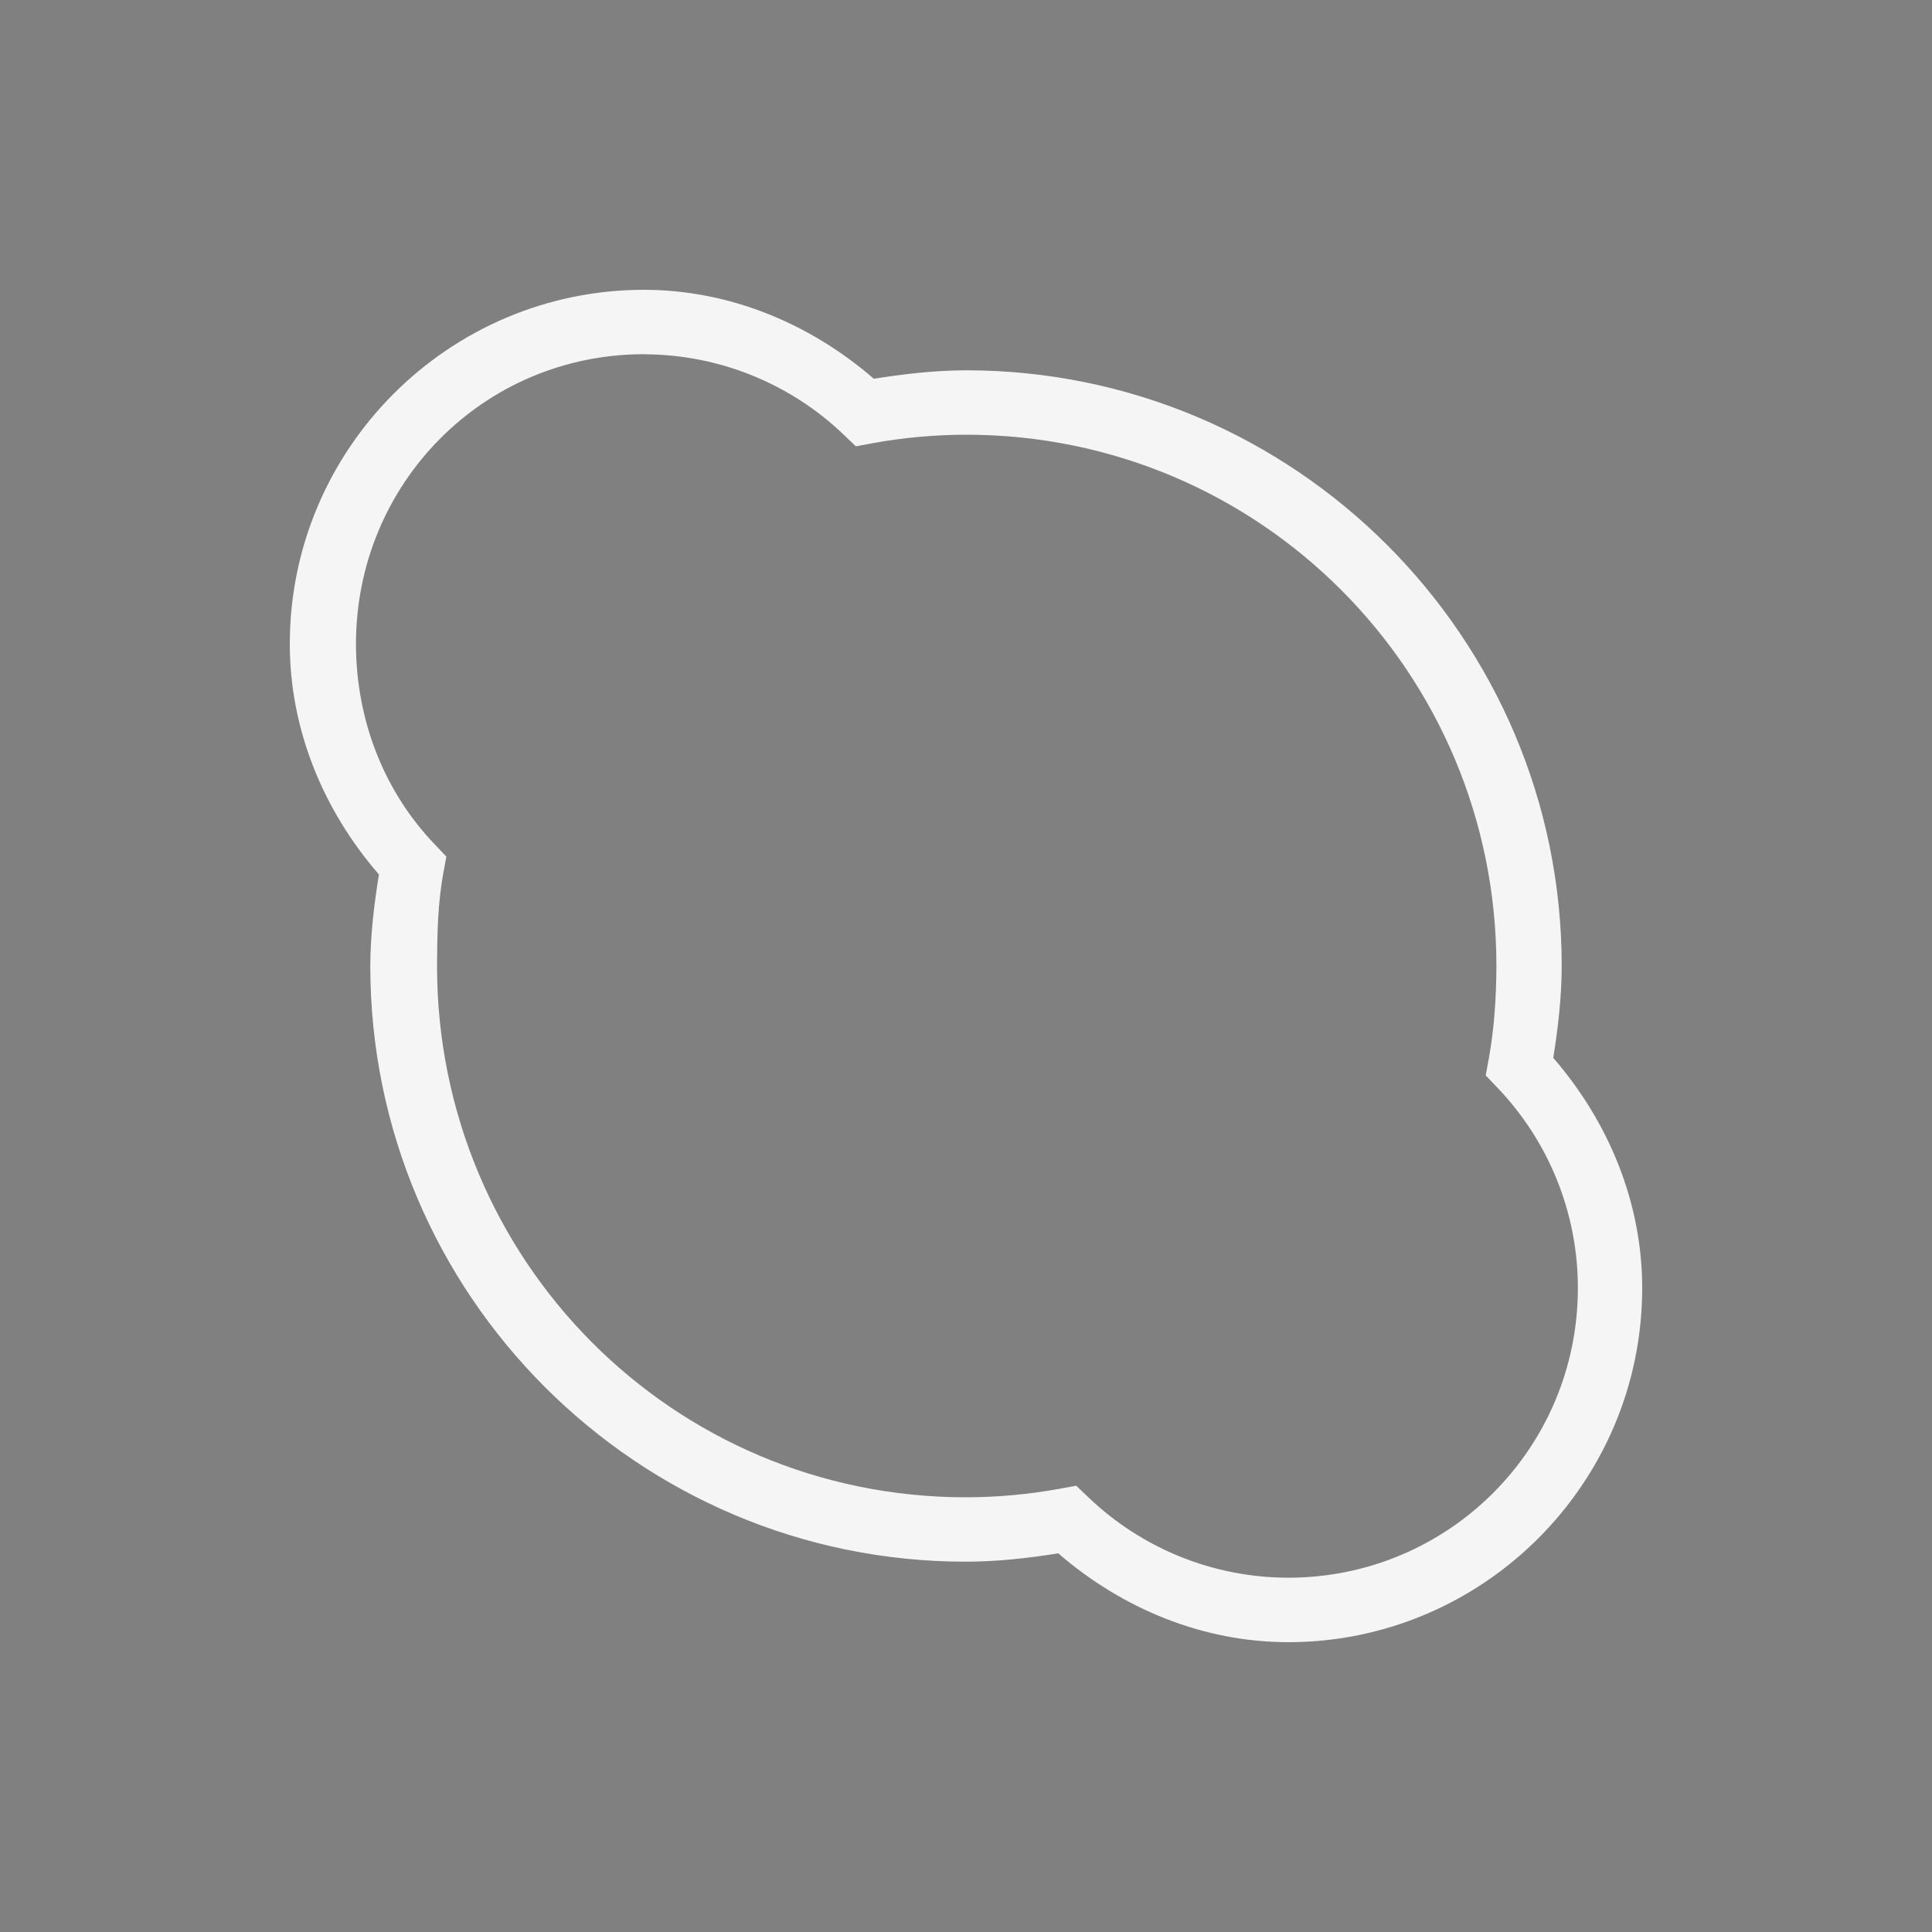<?xml version="1.0" encoding="UTF-8" standalone="no"?>
<svg
   xmlns:dc="http://purl.org/dc/elements/1.1/"
   xmlns:cc="http://creativecommons.org/ns#"
   xmlns:rdf="http://www.w3.org/1999/02/22-rdf-syntax-ns#"
   xmlns:svg="http://www.w3.org/2000/svg"
   xmlns="http://www.w3.org/2000/svg"
   xmlns:sodipodi="http://sodipodi.sourceforge.net/DTD/sodipodi-0.dtd"
   xmlns:inkscape="http://www.inkscape.org/namespaces/inkscape"
   width="24"
   height="24"
   version="1"
   id="svg9"
   sodipodi:docname="skype-indicator.svg"
   inkscape:version="0.92.4 5da689c313, 2019-01-14">
  <rect width="100%" height="100%" fill="#808080" stroke="none"/>
  <sodipodi:namedview
     pagecolor="#ffffff"
     bordercolor="#666666"
     borderopacity="1"
     objecttolerance="10"
     gridtolerance="10"
     guidetolerance="10"
     inkscape:pageopacity="0"
     inkscape:pageshadow="2"
     inkscape:window-width="1920"
     inkscape:window-height="1027"
     id="namedview11"
     showgrid="true"
     showguides="true"
     inkscape:guide-bbox="true"
     inkscape:zoom="6.9532167"
     inkscape:cx="-9.1158176"
     inkscape:cy="10.426156"
     inkscape:window-x="0"
     inkscape:window-y="30"
     inkscape:window-maximized="1"
     inkscape:current-layer="svg9">
    <inkscape:grid
       type="xygrid"
       id="grid820" />
    <sodipodi:guide
       position="8,20.4"
       orientation="0,1"
       id="guide824"
       inkscape:locked="false" />
    <sodipodi:guide
       position="20,3.595"
       orientation="0,1"
       id="guide826"
       inkscape:locked="false" />
    <sodipodi:guide
       position="5.429,12"
       orientation="1,0"
       id="guide828"
       inkscape:locked="false" />
    <sodipodi:guide
       position="18.589,12"
       orientation="1,0"
       id="guide830"
       inkscape:locked="false" />
    <sodipodi:guide
       position="3.631,16"
       orientation="1,0"
       id="guide832"
       inkscape:locked="false" />
    <sodipodi:guide
       position="4.422,16"
       orientation="1,0"
       id="guide834"
       inkscape:locked="false" />
    <sodipodi:guide
       position="12,19.38"
       orientation="1,0"
       id="guide836"
       inkscape:locked="false" />
    <sodipodi:guide
       position="20.415,8"
       orientation="1,0"
       id="guide838"
       inkscape:locked="false" />
  </sodipodi:namedview>
  <defs
     id="defs3">
    <style
       id="current-color-scheme"
       type="text/css">
   .ColorScheme-Text { color:#444444; } .ColorScheme-Highlight { color:#5294e2; }
  </style>
  </defs>
  <path
     style="color:#444444;font-style:normal;font-variant:normal;font-weight:normal;font-stretch:normal;font-size:medium;line-height:normal;font-family:sans-serif;font-variant-ligatures:normal;font-variant-position:normal;font-variant-caps:normal;font-variant-numeric:normal;font-variant-alternates:normal;font-feature-settings:normal;text-indent:0;text-align:start;text-decoration:none;text-decoration-line:none;text-decoration-style:solid;text-decoration-color:#000000;letter-spacing:normal;word-spacing:normal;text-transform:none;writing-mode:lr-tb;direction:ltr;text-orientation:mixed;dominant-baseline:auto;baseline-shift:baseline;text-anchor:start;white-space:normal;shape-padding:0;clip-rule:nonzero;display:inline;overflow:visible;visibility:visible;opacity:1;isolation:auto;mix-blend-mode:normal;color-interpolation:sRGB;color-interpolation-filters:linearRGB;solid-color:#000000;solid-opacity:1;vector-effect:none;fill:#f5f5f5;fill-opacity:1;fill-rule:nonzero;stroke:none;stroke-width:0.8;stroke-linecap:butt;stroke-linejoin:miter;stroke-miterlimit:4;stroke-dasharray:none;stroke-dashoffset:0;stroke-opacity:1;color-rendering:auto;image-rendering:auto;shape-rendering:auto;text-rendering:auto;enable-background:accumulate"
     d="M 8,3.6 C 5.575,3.6 3.6,5.575 3.6,8 c 2.408e-4,1.061 0.415,2.065 1.107,2.863 -0.06,0.376 -0.106,0.754 -0.107,1.135 V 12 c 0,4.082 3.318,7.4 7.4,7.4 0.384,-8.1e-4 0.767,-0.043 1.146,-0.104 0.796,0.689 1.796,1.102 2.854,1.104 2.425,0 4.4,-1.975 4.4,-4.4 -1.86e-4,-1.06 -0.415,-2.062 -1.105,-2.859 0.061,-0.377 0.104,-0.757 0.105,-1.139 V 12 C 19.4,7.918 16.082,4.6 12,4.6 11.617,4.601 11.234,4.645 10.855,4.705 10.059,4.015 9.058,3.601 8,3.6 Z m 0,0.801 c 0.927,0.002 1.816,0.36 2.484,1.002 l 0.148,0.141 0.201,-0.037 C 11.219,5.436 11.609,5.401 12,5.4 c 3.65,0 6.589,2.95 6.589,6.6 -0.002,0.388 -0.026,0.776 -0.096,1.158 l -0.037,0.201 0.141,0.148 c 0.644,0.67 1.004,1.563 1.004,2.492 0,1.993 -1.607,3.6 -3.6,3.6 -0.927,-0.002 -1.815,-0.36 -2.484,-1.002 l -0.148,-0.141 -0.201,0.037 C 12.781,18.564 12.391,18.599 12,18.6 8.351,18.6 5.43,15.649 5.429,12 v 0 c 0.002,-0.388 0.008,-0.776 0.079,-1.158 l 0.037,-0.201 -0.141,-0.148 C 4.76,9.822 4.423,8.93 4.422,8 4.422,6.007 6.007,4.4 8,4.4 Z"
     id="path5"
     inkscape:connector-curvature="0"
     sodipodi:nodetypes="ccccsccccccsccccccccccccccccccccccccc" />
  <path
     style="fill:currentColor"
     class="ColorScheme-Text"
     d="m-22.069-4.081"
     id="path7" />
</svg>
